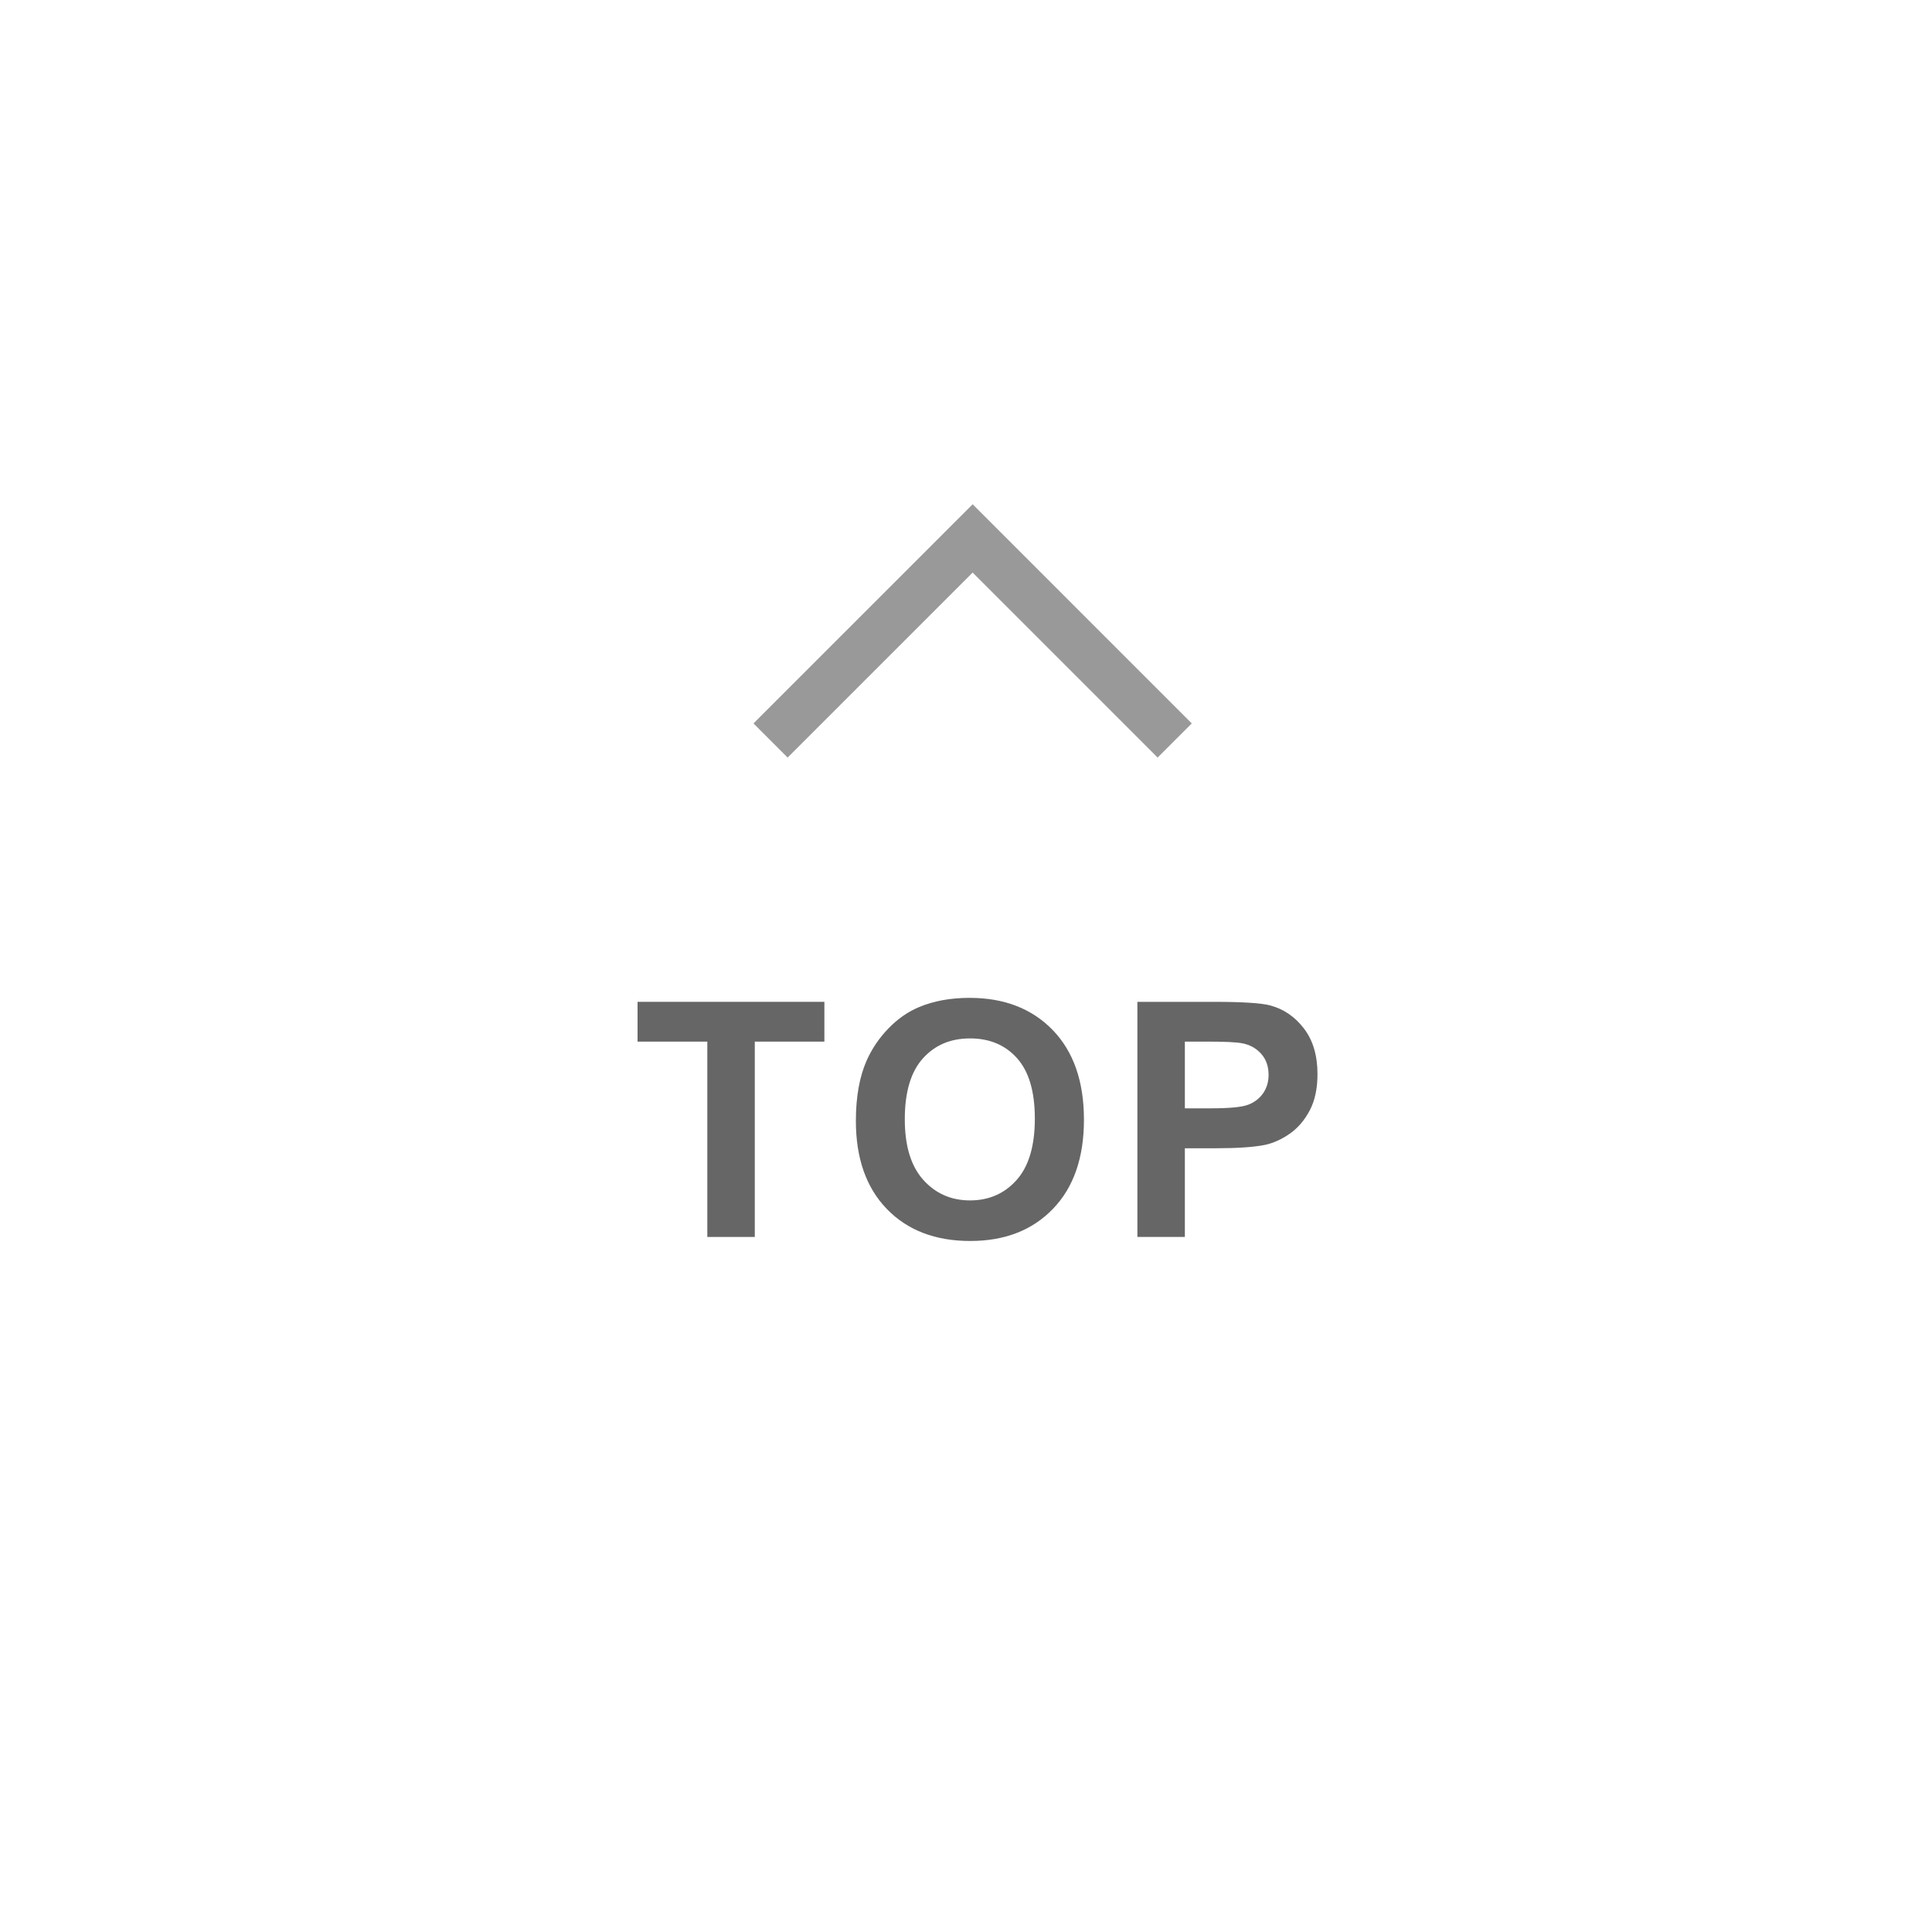 <?xml version="1.0" encoding="utf-8"?>
<!-- Generator: Adobe Illustrator 16.2.1, SVG Export Plug-In . SVG Version: 6.00 Build 0)  -->
<!DOCTYPE svg PUBLIC "-//W3C//DTD SVG 1.1//EN" "http://www.w3.org/Graphics/SVG/1.1/DTD/svg11.dtd">
<svg version="1.1" id="Layer_1" xmlns="http://www.w3.org/2000/svg" xmlns:xlink="http://www.w3.org/1999/xlink" x="0px" y="0px"
	 width="100px" height="100px" viewBox="0 0 100 100" enable-background="new 0 0 100 100" xml:space="preserve">
<path fill="#666666" d="M36.611,64.025V53.914H33v-2.059h9.67v2.059h-3.602v10.111H36.611z"/>
<path fill="#666666" d="M44.3,58.016c0-1.24,0.186-2.28,0.557-3.121c0.276-0.62,0.654-1.176,1.133-1.669s1.003-0.858,1.573-1.096
	c0.758-0.321,1.633-0.481,2.623-0.481c1.793,0,3.228,0.557,4.304,1.668c1.076,1.113,1.615,2.66,1.615,4.641
	c0,1.965-0.534,3.502-1.603,4.611s-2.496,1.664-4.283,1.664c-1.81,0-3.248-0.553-4.316-1.656S44.3,59.952,44.3,58.016z
	 M46.832,57.932c0,1.379,0.318,2.423,0.954,3.135c0.637,0.711,1.445,1.066,2.424,1.066c0.98,0,1.784-0.354,2.412-1.059
	s0.941-1.764,0.941-3.176c0-1.395-0.306-2.435-0.917-3.121c-0.611-0.686-1.423-1.029-2.437-1.029c-1.012,0-1.828,0.348-2.448,1.043
	C47.142,55.484,46.832,56.532,46.832,57.932z"/>
<path fill="#666666" d="M58.871,64.025v-12.17h3.943c1.494,0,2.468,0.062,2.922,0.184c0.697,0.182,1.281,0.579,1.752,1.191
	c0.47,0.611,0.705,1.4,0.705,2.369c0,0.747-0.136,1.375-0.406,1.885c-0.271,0.509-0.616,0.908-1.034,1.199s-0.843,0.482-1.274,0.576
	c-0.586,0.117-1.436,0.175-2.548,0.175h-1.603v4.591H58.871z M61.328,53.914v3.453h1.346c0.968,0,1.615-0.062,1.941-0.19
	c0.327-0.128,0.583-0.327,0.769-0.598s0.278-0.587,0.278-0.946c0-0.443-0.131-0.809-0.391-1.096s-0.59-0.468-0.988-0.539
	c-0.293-0.056-0.882-0.084-1.768-0.084H61.328z"/>
<polygon fill="#999999" points="61.686,37.444 59.918,39.211 50.344,29.636 40.768,39.211 39,37.444 50.344,26.101 "/>
</svg>

